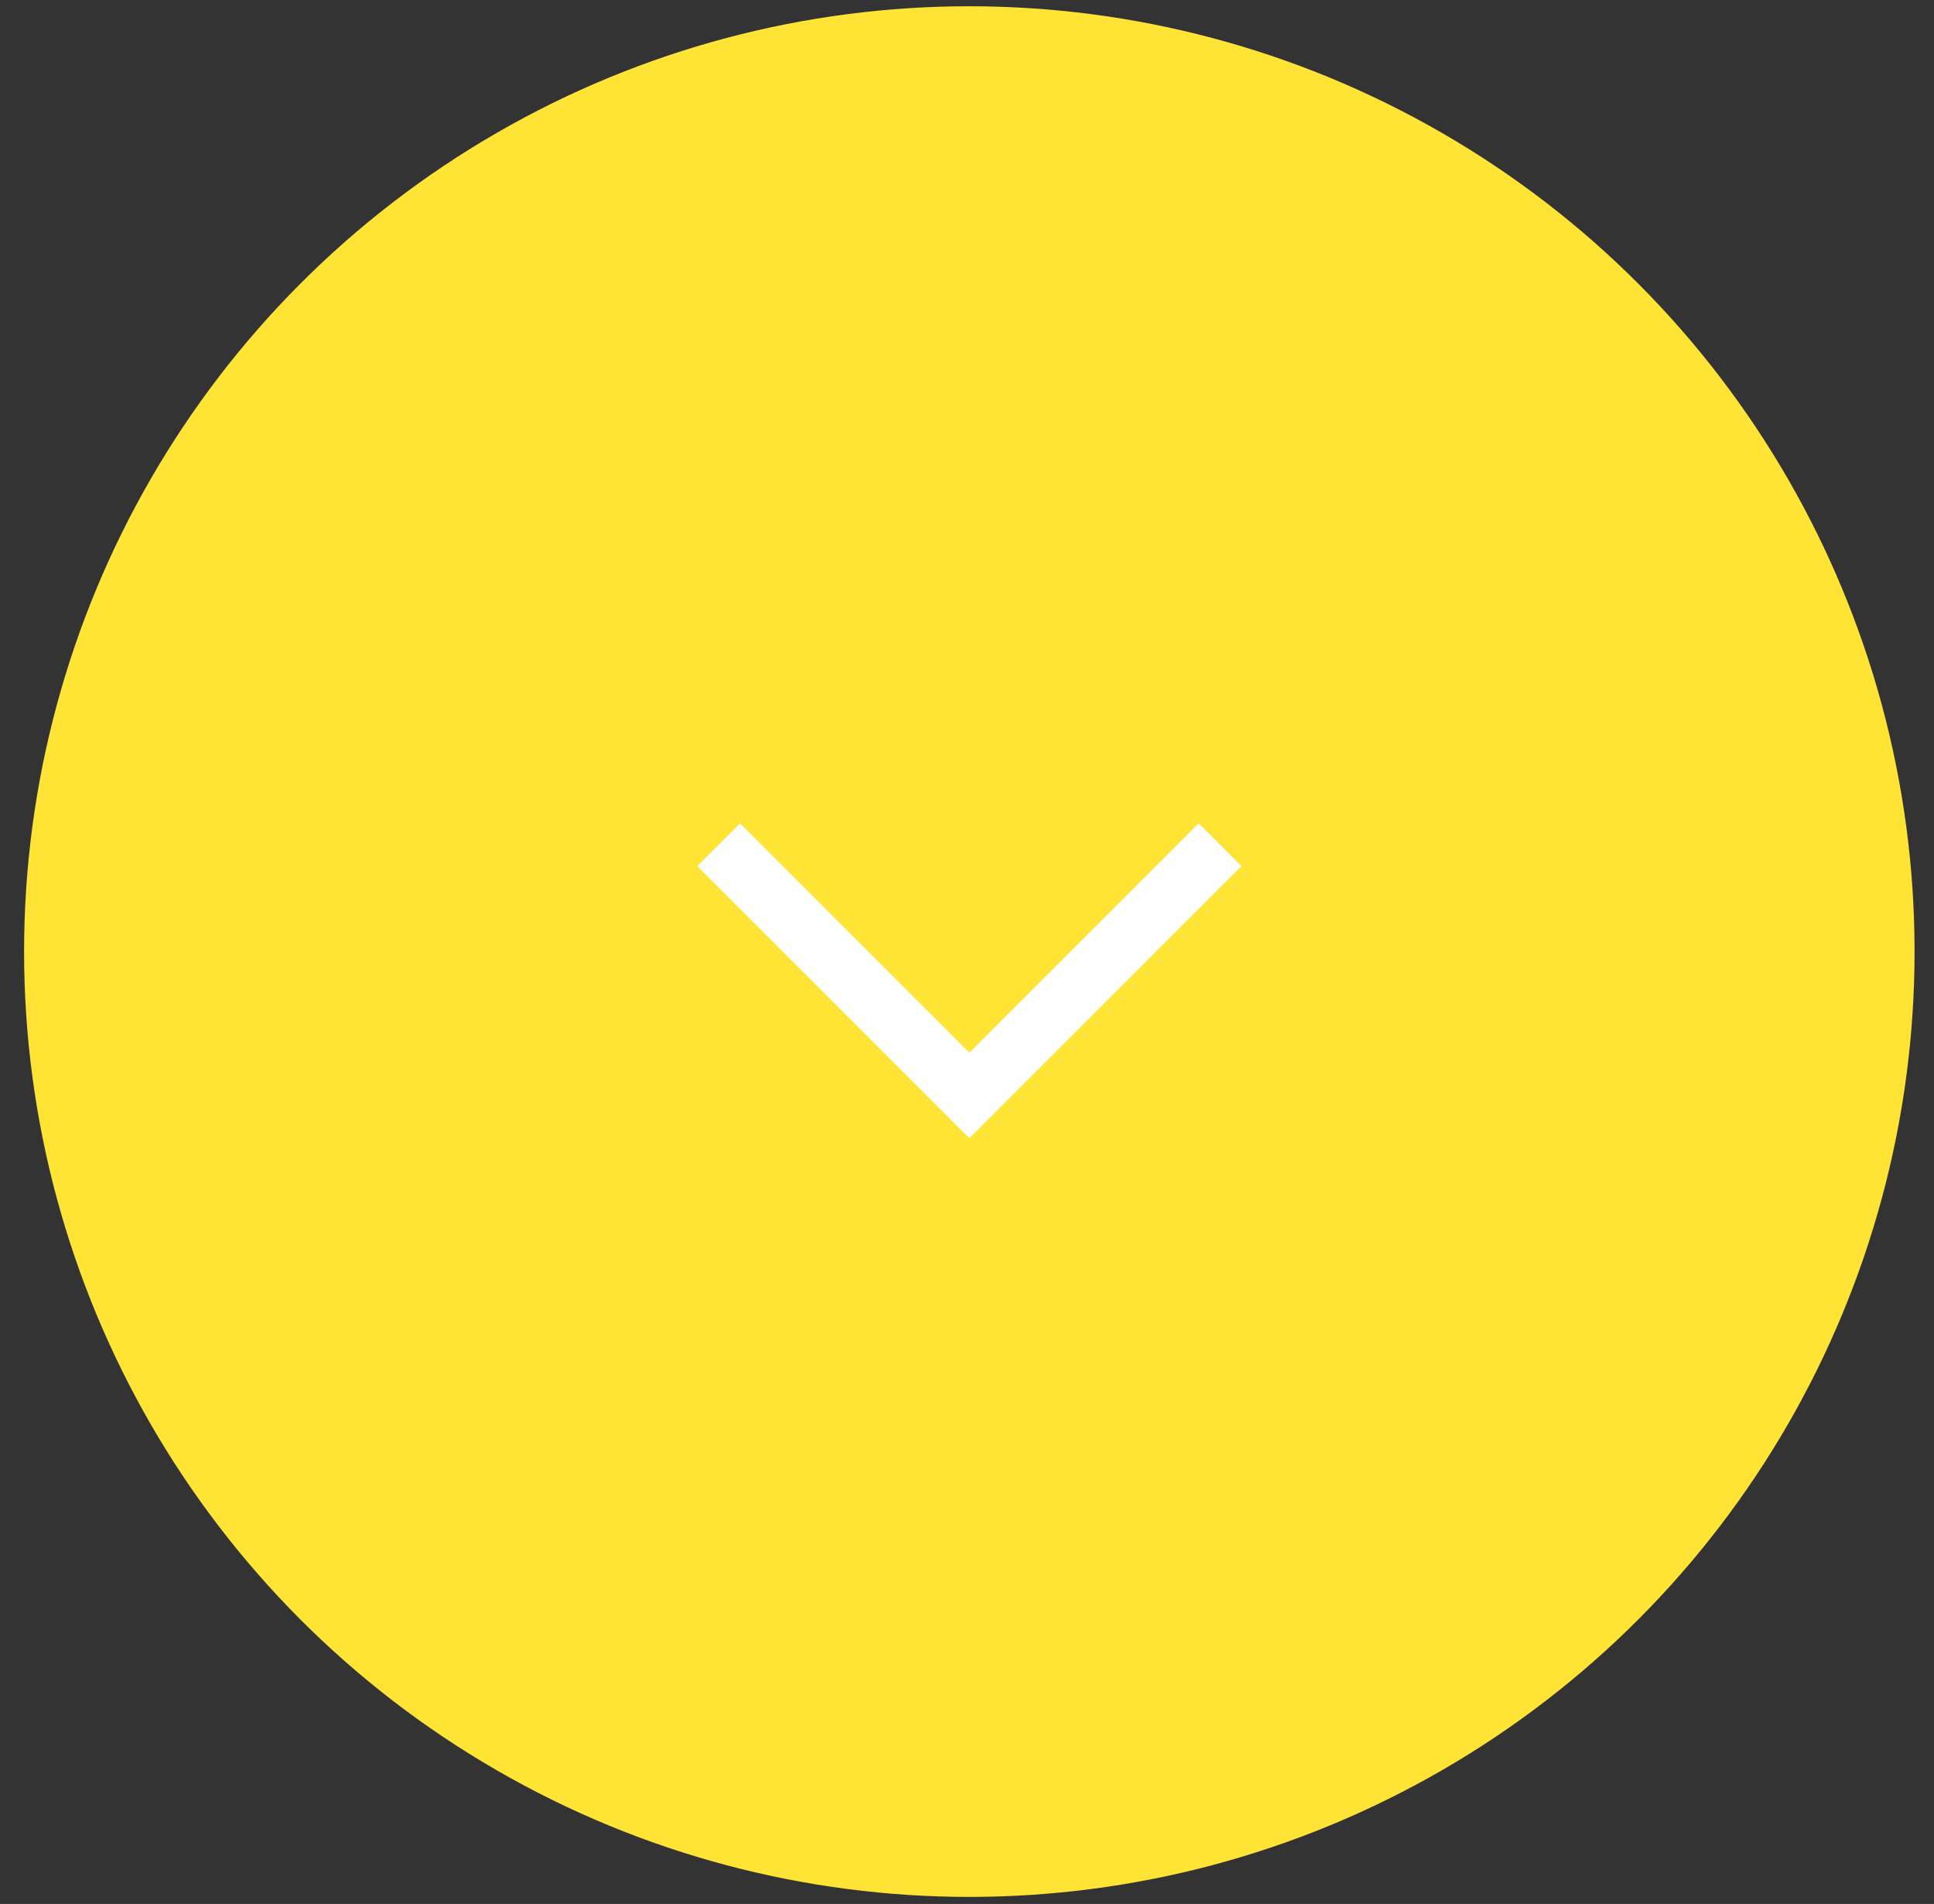 <svg width="64" height="63" viewBox="0 0 64 63" fill="none" xmlns="http://www.w3.org/2000/svg">
<rect x="0" y="0" width="64" height="63" fill="#333333" stroke="none"/>
<circle cx="32.077" cy="31.487" r="31.28" fill="#FFE436"/>
<path d="M23.781 27.952L32.078 36.249L40.374 27.952" stroke="white" stroke-width="2"/>
</svg>
